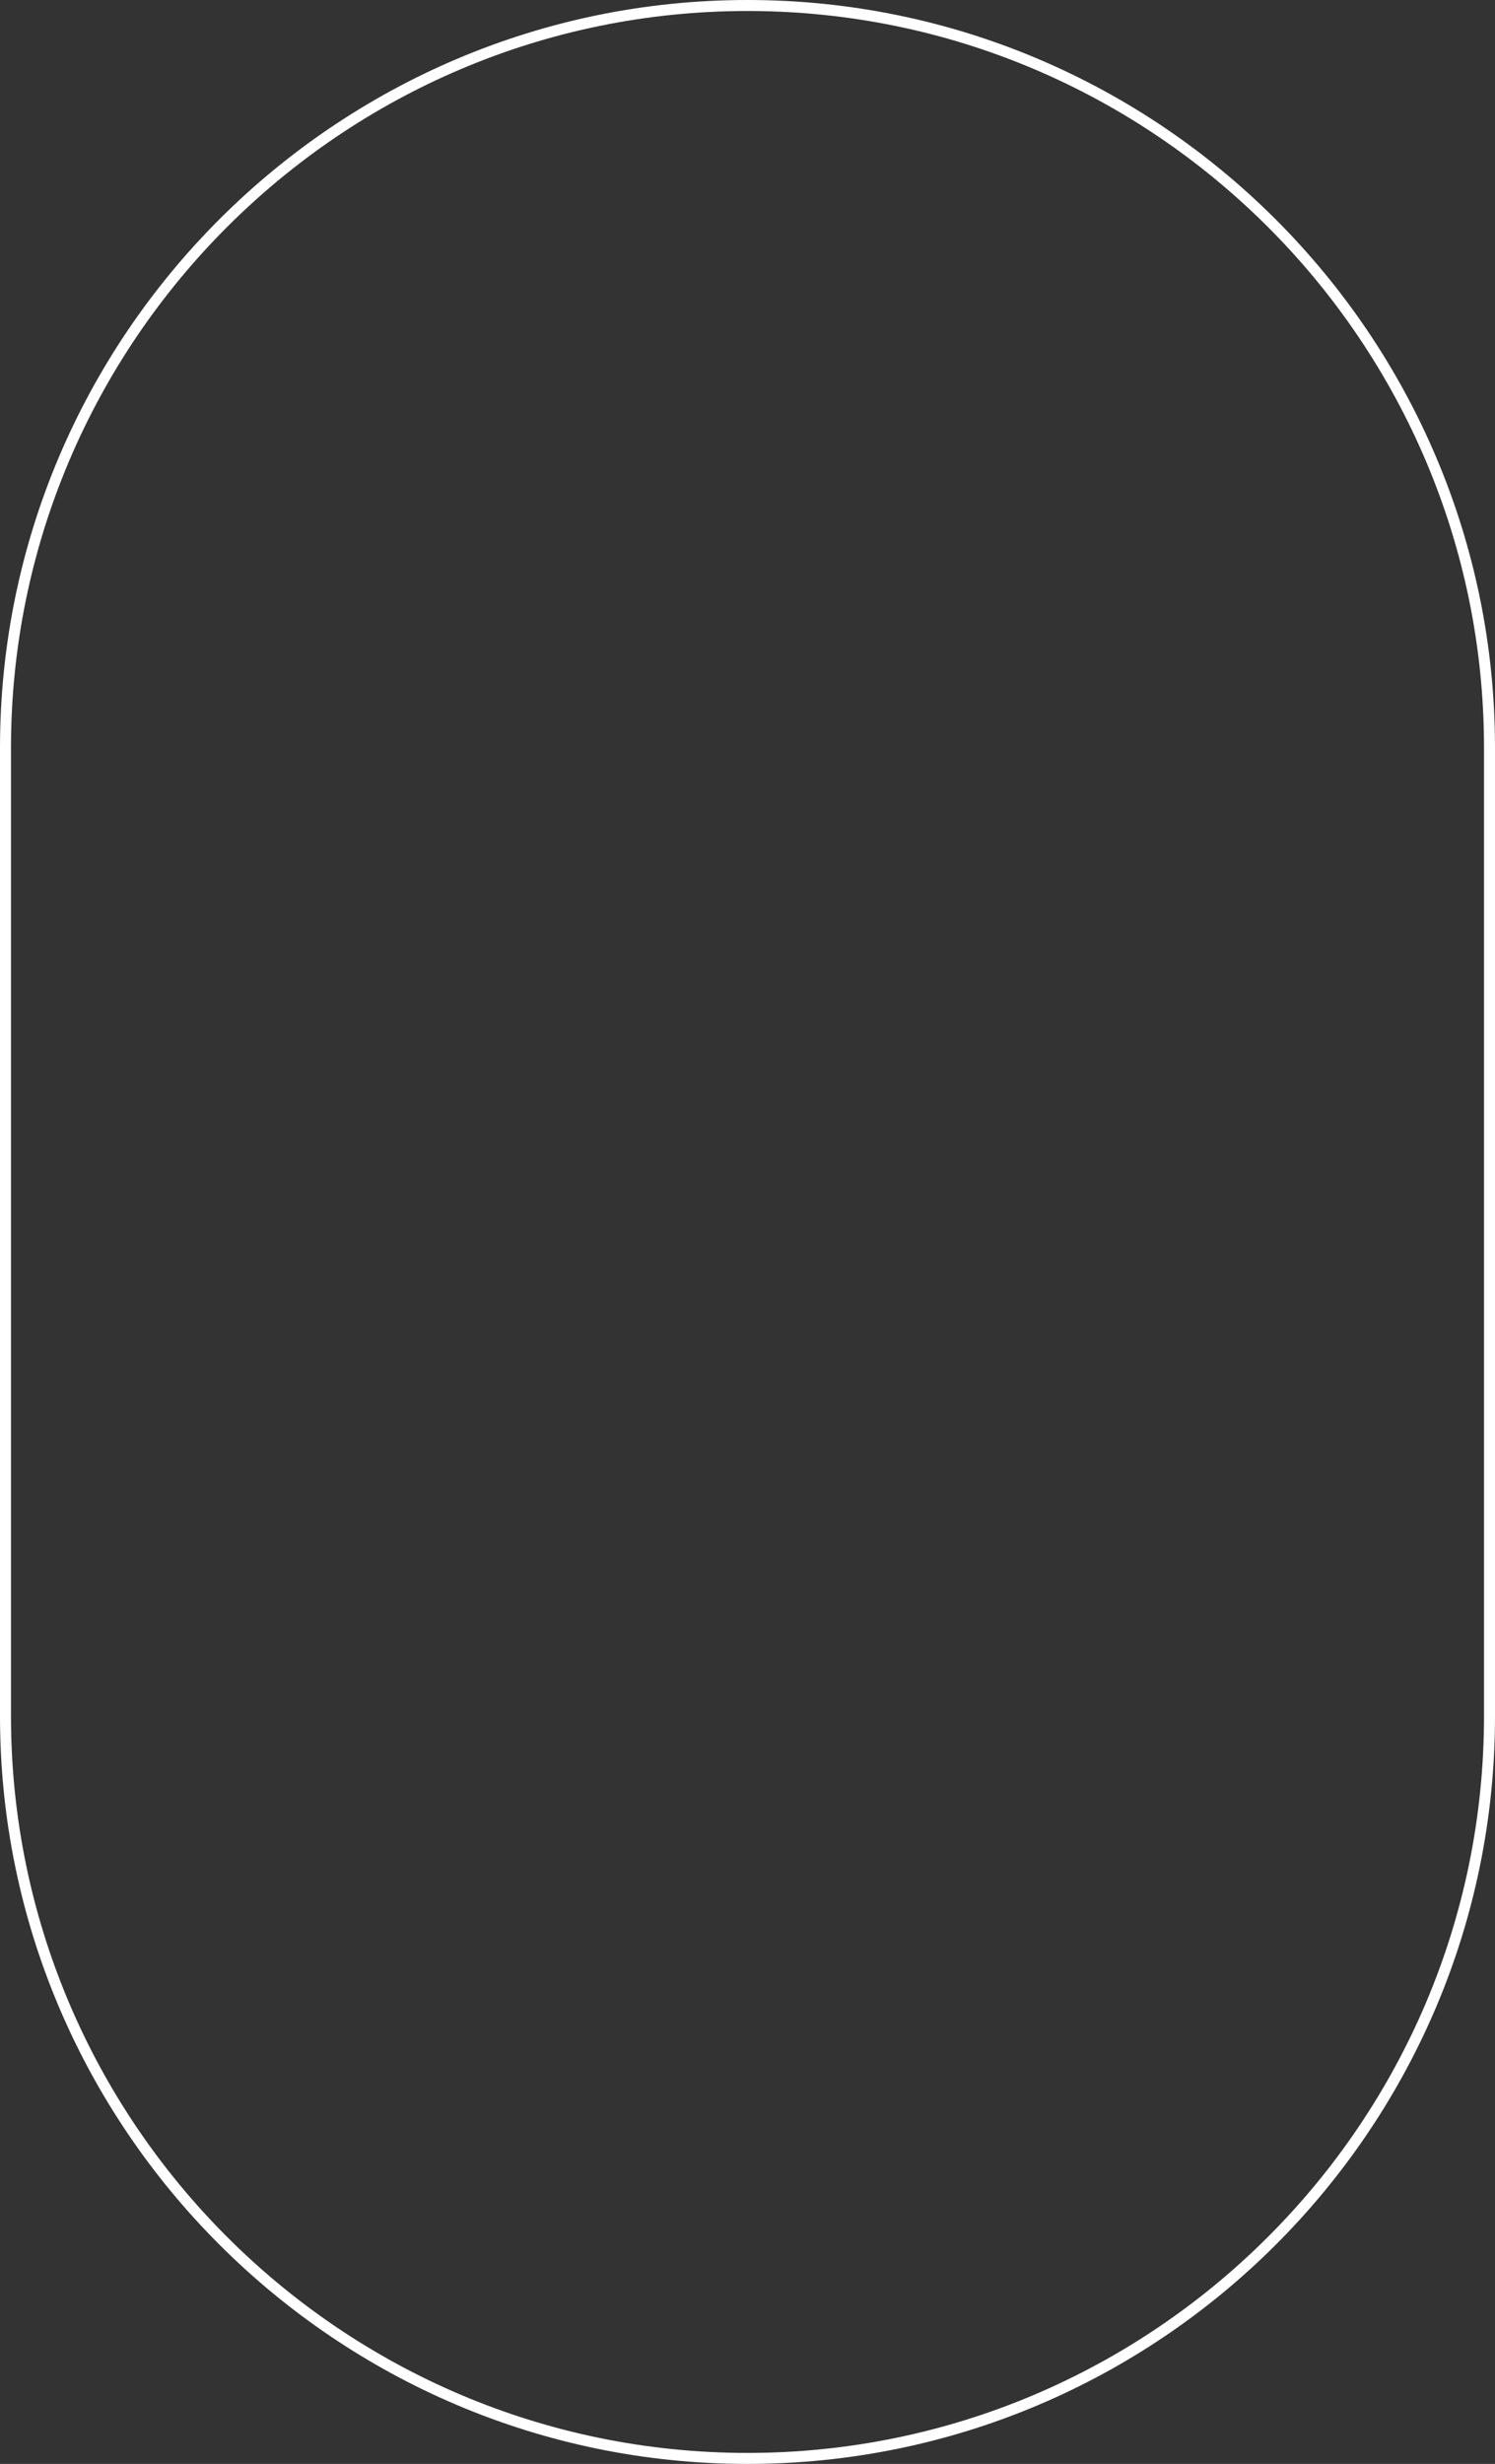 <?xml version="1.0" encoding="UTF-8" standalone="no"?><svg xmlns="http://www.w3.org/2000/svg" xmlns:xlink="http://www.w3.org/1999/xlink" fill="#000000" height="336.1" preserveAspectRatio="xMidYMid meet" version="1" viewBox="0.0 0.0 204.0 336.1" width="204" zoomAndPan="magnify"><rect x="0.0" y="0.0" width="204.0" height="336.1" fill="#333333" stroke="none"/><g id="change1_1"><path d="M102,336.1c-56.2,0-102-45.8-102-102V102C0,45.8,45.8,0,102,0s102,45.8,102,102v132.1 C204,290.4,158.2,336.1,102,336.1z M102,1.5C46.6,1.5,1.5,46.6,1.5,102v132.1c0,55.4,45.1,100.5,100.5,100.5s100.5-45.1,100.5-100.5 V102C202.5,46.6,157.4,1.5,102,1.5z" fill="#ffffff"/></g></svg>
